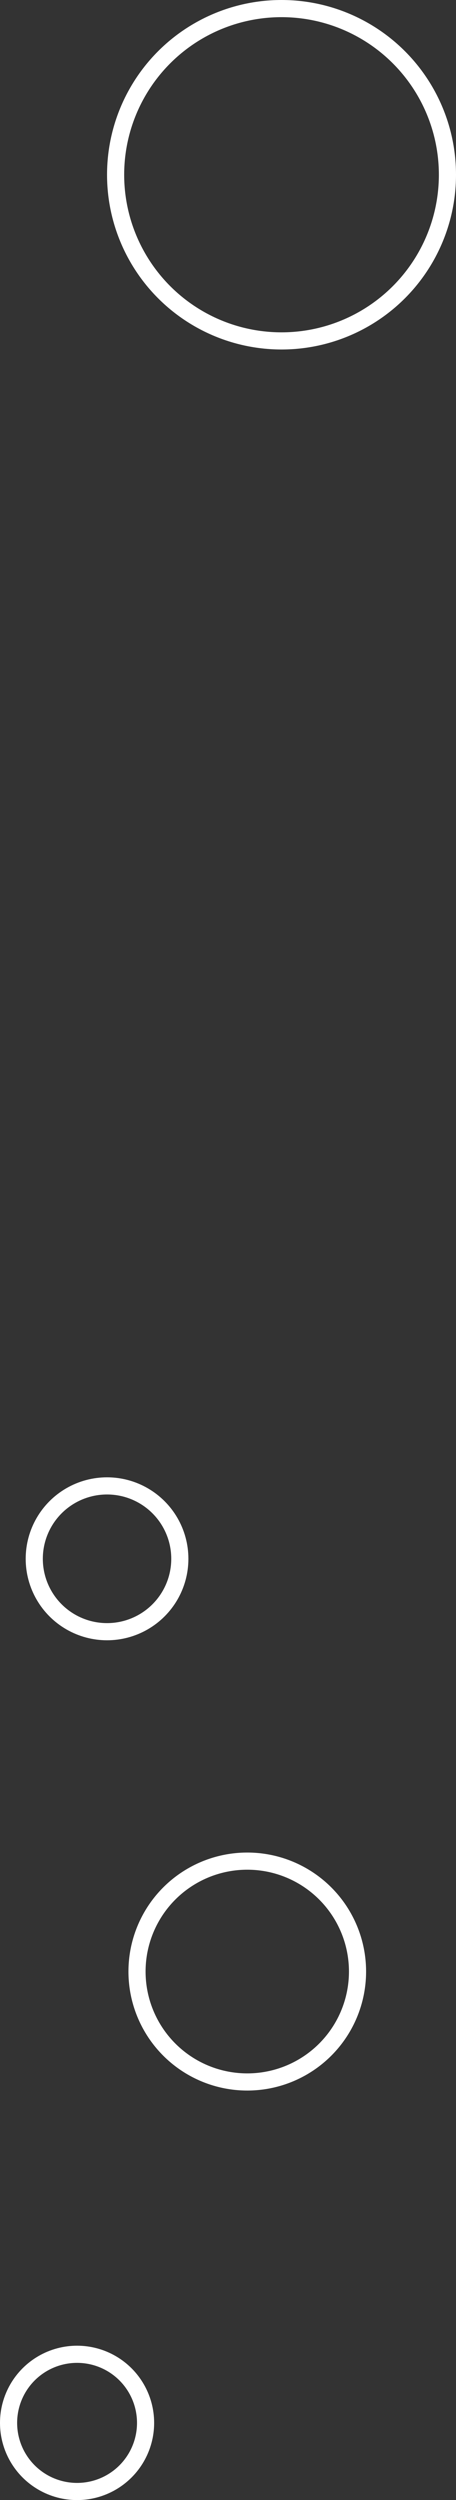 <svg xmlns="http://www.w3.org/2000/svg" width="213" height="1166" viewBox="0 0 213 1166" fill="none"><rect x="0" y="0" width="213" height="1166" fill="#333333" stroke="none"/><circle cx="38" cy="38" r="34" transform="matrix(1 0 0 -1 12 765)" stroke="white" stroke-width="8"></circle><circle cx="36" cy="36" r="32" transform="matrix(1 0 0 -1 0 1166)" stroke="white" stroke-width="8"></circle><circle cx="55.5" cy="55.5" r="51.5" transform="matrix(1 0 0 -1 60 975)" stroke="white" stroke-width="8"></circle><circle cx="81.5" cy="81.5" r="77.5" transform="matrix(1 0 0 -1 50 163)" stroke="white" stroke-width="8"></circle></svg>